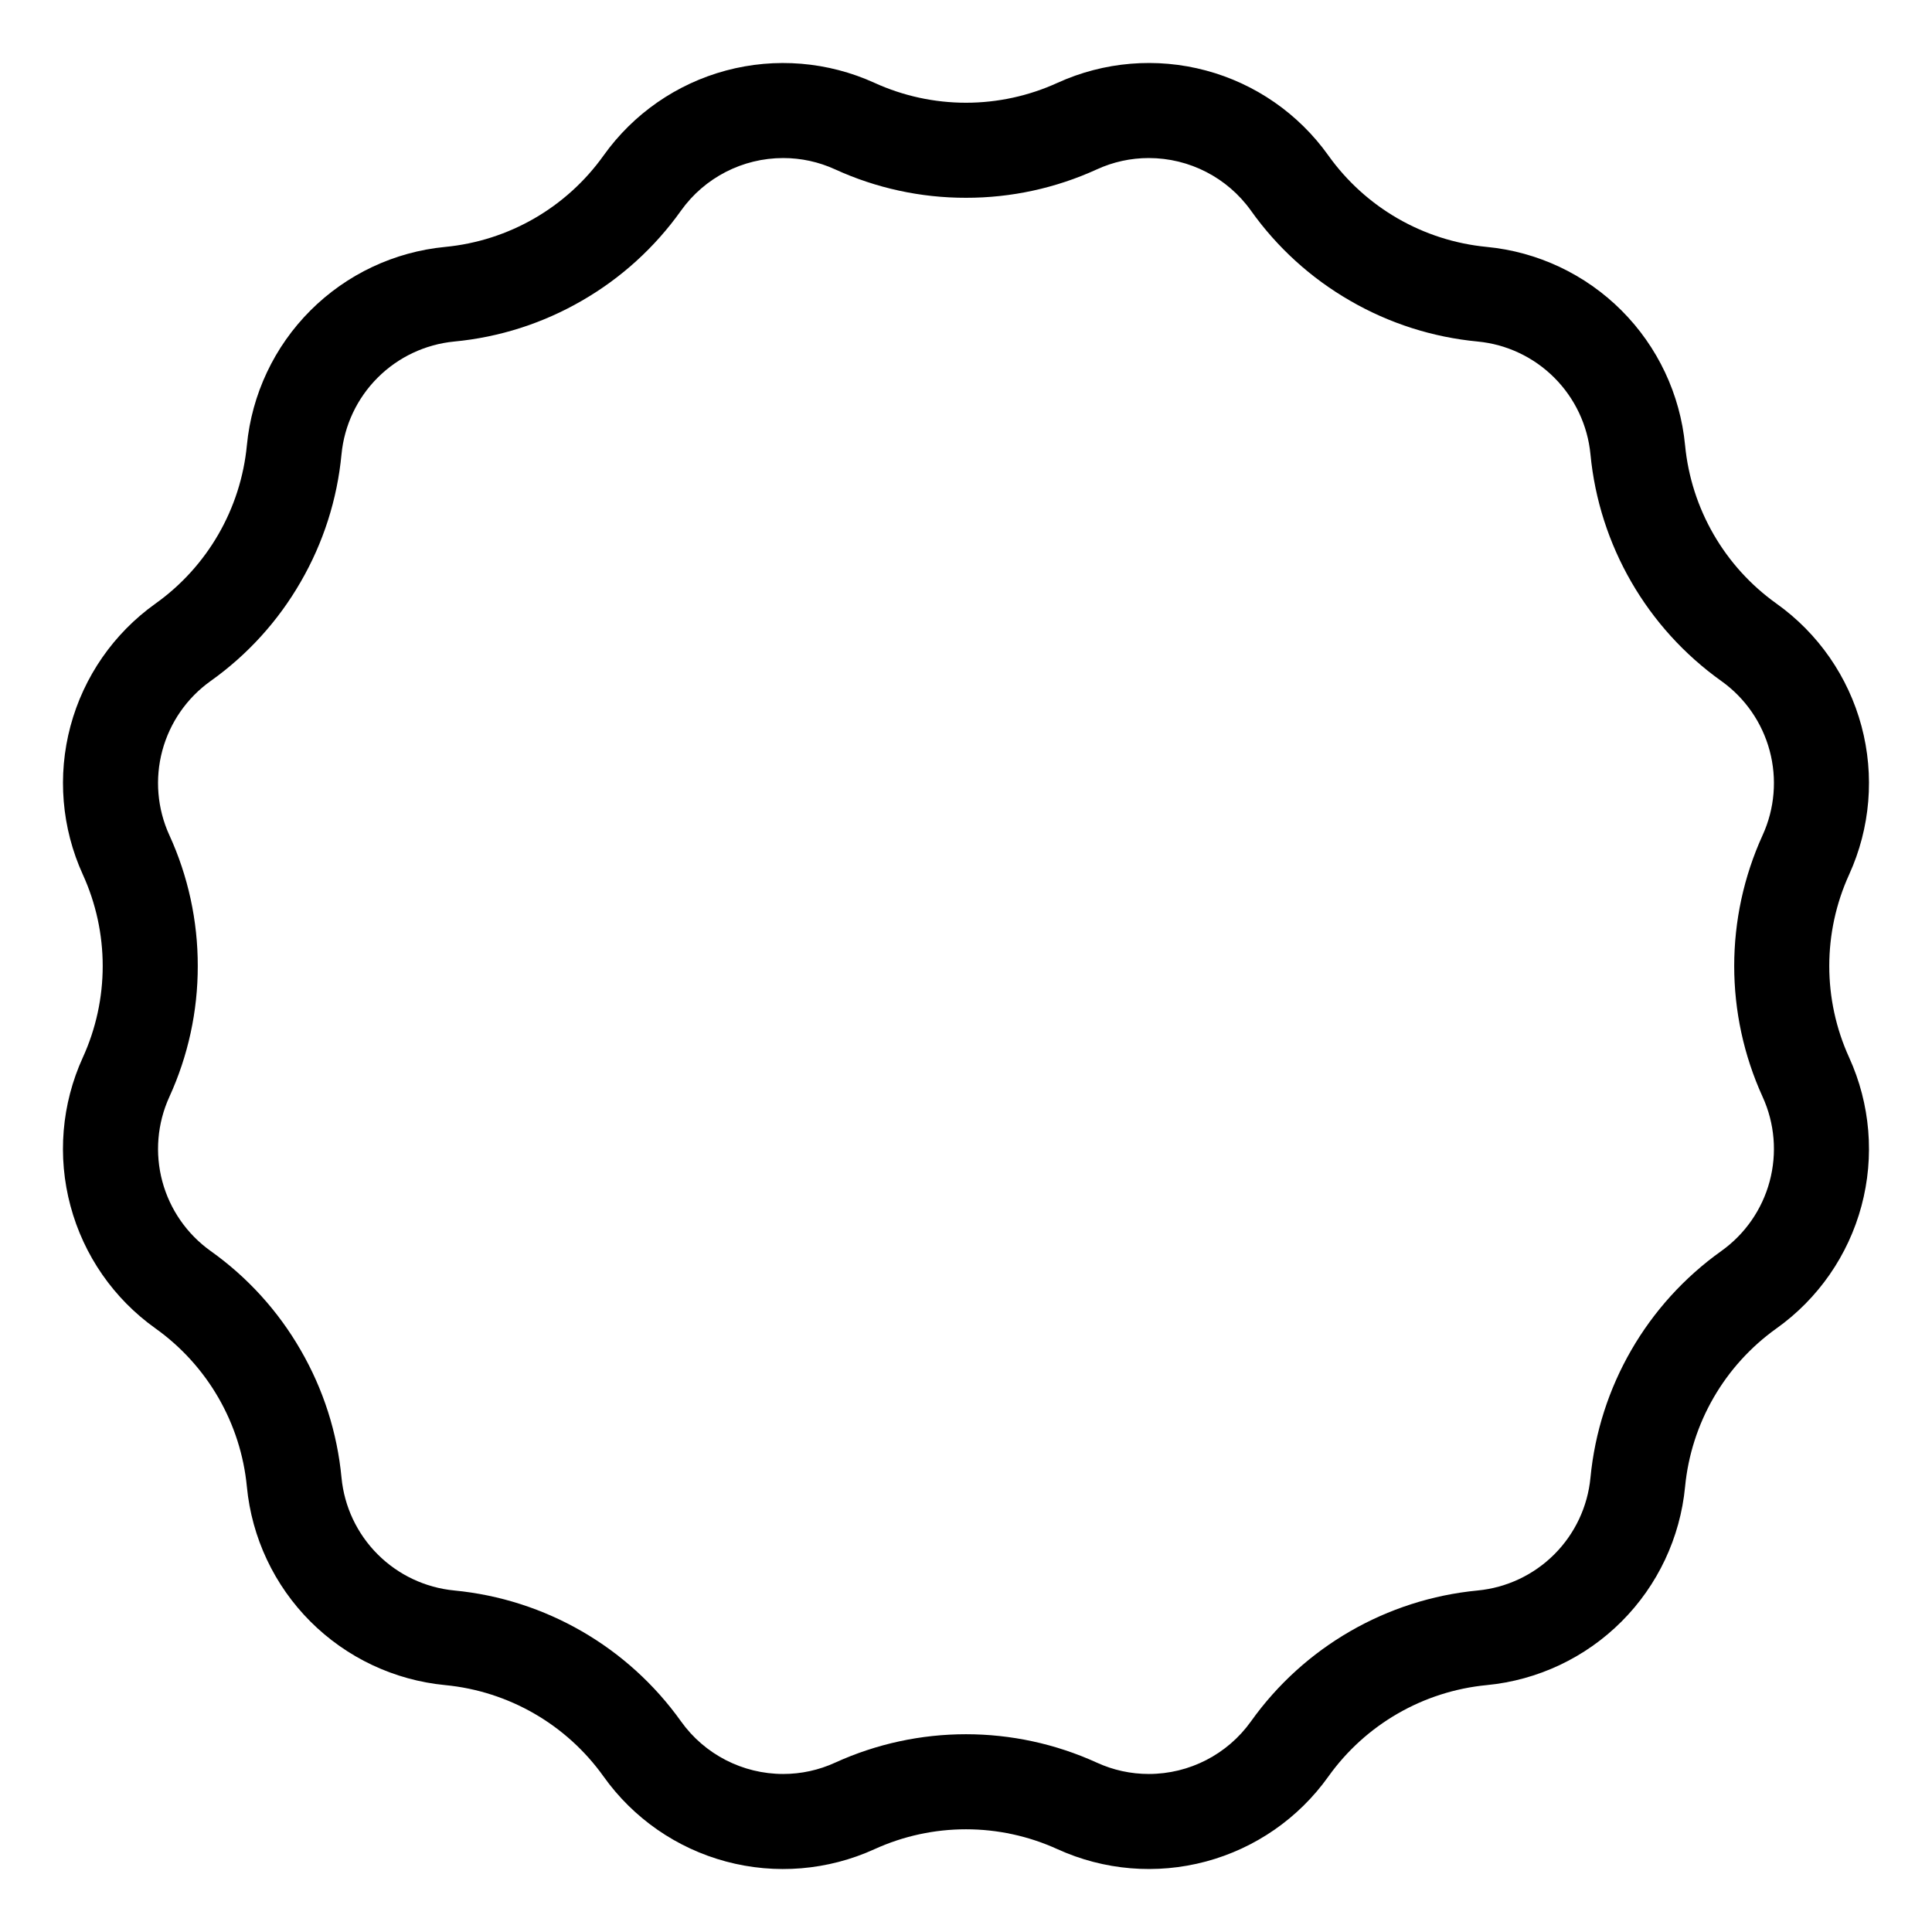 <?xml version="1.0" encoding="UTF-8"?>
<!-- Uploaded to: SVG Repo, www.svgrepo.com, Generator: SVG Repo Mixer Tools -->
<svg fill="#000000" width="800px" height="800px" version="1.1" viewBox="144 144 512 512" xmlns="http://www.w3.org/2000/svg">
 <path d="m162.68 463.59c3.504 13.105 11.465 24.578 22.512 32.445 13.777 9.824 22.617 25.133 24.234 41.973 1.297 13.504 7.254 26.129 16.844 35.719 9.59 9.59 22.219 15.547 35.719 16.844 16.84 1.621 32.152 10.461 41.973 24.234 7.871 11.047 19.344 19.008 32.445 22.516 13.102 3.512 27.016 2.352 39.355-3.277 15.395-7.019 33.074-7.019 48.465 0 12.344 5.625 26.254 6.785 39.355 3.273 13.102-3.512 24.57-11.469 32.445-22.512 9.824-13.773 25.133-22.613 41.973-24.234 13.504-1.297 26.129-7.254 35.719-16.844s15.547-22.215 16.844-35.719c1.621-16.84 10.461-32.148 24.234-41.973 11.043-7.875 19-19.344 22.512-32.445 3.512-13.102 2.352-27.012-3.273-39.355-7.016-15.391-7.016-33.07 0-48.465 5.625-12.34 6.785-26.254 3.273-39.355-3.512-13.102-11.469-24.57-22.512-32.445-13.773-9.82-22.613-25.133-24.234-41.973-1.297-13.5-7.254-26.129-16.844-35.719-9.59-9.59-22.215-15.547-35.719-16.844-16.84-1.621-32.148-10.461-41.973-24.234-7.871-11.043-19.34-19.008-32.441-22.516-13.102-3.512-27.02-2.352-39.359 3.277-7.606 3.469-15.871 5.266-24.23 5.266-8.363 0-16.629-1.797-24.234-5.266-12.34-5.625-26.254-6.781-39.355-3.273-13.102 3.512-24.57 11.469-32.445 22.512-9.82 13.777-25.133 22.617-41.973 24.234-13.5 1.297-26.129 7.254-35.719 16.844-9.59 9.59-15.547 22.219-16.844 35.719-1.617 16.84-10.457 32.152-24.234 41.973-11.043 7.875-19 19.344-22.512 32.445-3.508 13.102-2.352 27.016 3.273 39.355 3.469 7.606 5.266 15.871 5.266 24.234 0 8.359-1.797 16.625-5.266 24.23-5.633 12.34-6.793 26.258-3.273 39.355zm26.195-98.27c-3.199-7.019-3.859-14.934-1.863-22.387 2-7.449 6.523-13.977 12.805-18.453 9.758-6.938 17.898-15.898 23.867-26.273 6-10.355 9.688-21.887 10.816-33.801 0.738-7.68 4.125-14.863 9.582-20.316 5.453-5.457 12.637-8.844 20.316-9.582 11.914-1.129 23.445-4.816 33.801-10.816 10.375-5.969 19.336-14.109 26.273-23.867 6.242-8.75 16.332-13.941 27.082-13.941 4.75-0.004 9.441 1.02 13.758 3 10.883 4.981 22.715 7.551 34.684 7.531 11.969 0.02 23.797-2.551 34.684-7.531 4.316-1.98 9.008-3.004 13.758-3 10.75 0 20.836 5.195 27.082 13.941 6.934 9.758 15.895 17.898 26.27 23.867 10.355 6 21.887 9.688 33.801 10.816 7.68 0.738 14.863 4.125 20.316 9.582 5.457 5.453 8.844 12.637 9.582 20.316 2.316 24.102 14.969 46.016 34.684 60.074 6.281 4.477 10.809 11.004 12.805 18.453 1.996 7.453 1.34 15.367-1.863 22.387-10.043 22.031-10.043 47.332 0 69.363 3.203 7.019 3.859 14.934 1.863 22.387-1.996 7.453-6.523 13.977-12.805 18.457-19.715 14.055-32.367 35.969-34.684 60.07-0.738 7.68-4.125 14.863-9.578 20.316-5.457 5.457-12.641 8.844-20.32 9.582-24.102 2.316-46.016 14.969-60.07 34.684-6.246 8.75-16.332 13.941-27.082 13.941-4.75 0.004-9.441-1.02-13.758-3-22.031-10.043-47.336-10.043-69.367 0-4.316 1.98-9.012 3.004-13.758 3-10.75 0-20.84-5.191-27.082-13.941-14.059-19.715-35.973-32.367-60.074-34.684-7.68-0.738-14.863-4.125-20.316-9.582-5.457-5.453-8.844-12.637-9.582-20.316-1.125-11.914-4.816-23.445-10.816-33.801-5.969-10.375-14.109-19.336-23.867-26.27-6.277-4.481-10.805-11.004-12.805-18.457-1.996-7.449-1.336-15.363 1.863-22.383 4.981-10.887 7.551-22.715 7.531-34.684 0.02-11.969-2.551-23.801-7.531-34.684z"/>
</svg>